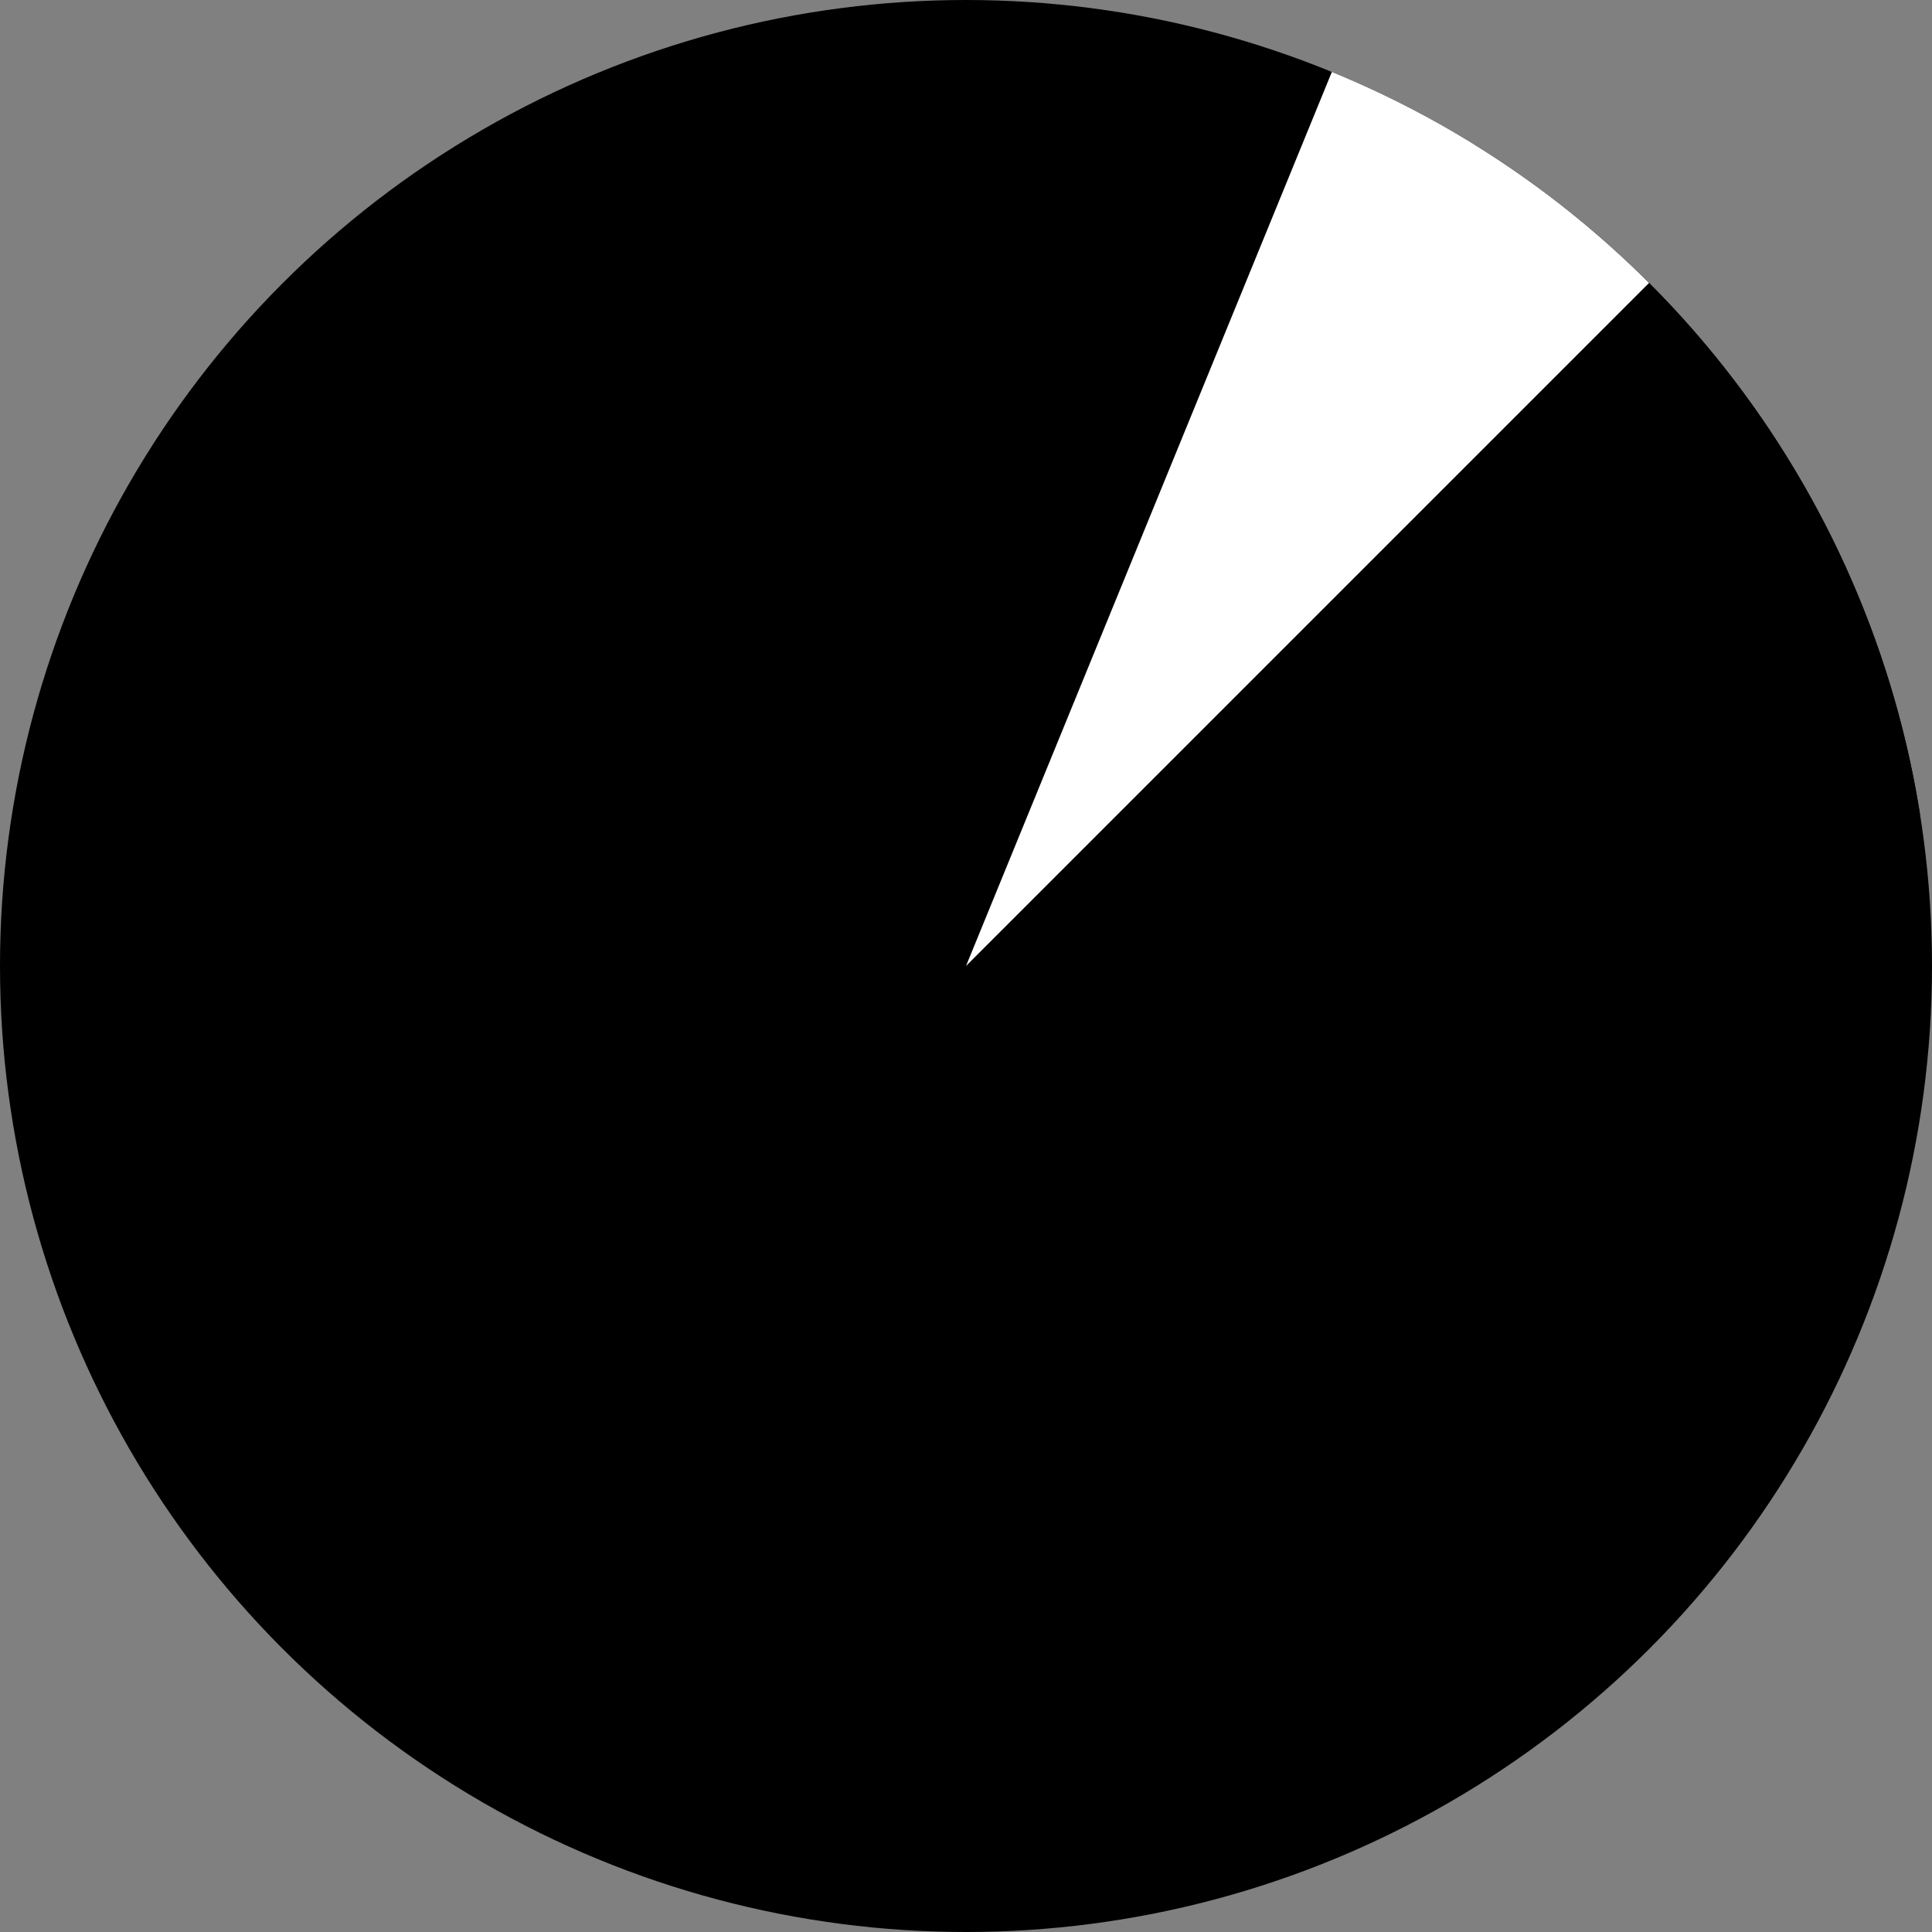 <svg width="451" height="451" viewBox="0 0 451 451" fill="none" xmlns="http://www.w3.org/2000/svg">
<rect x="0" y="0" width="451" height="451" fill="#808080" stroke="none"/>
<circle cx="225.5" cy="225.5" r="225.5" fill="#FF9041" style="fill:#FF9041;fill:color(display-p3 1 0.565 0.255);fill-opacity:1;"/>
<path d="M448.221 190.205C443.15 158.205 431.243 127.674 413.31 100.69C395.378 73.705 371.841 50.902 344.303 33.833L225.5 225.5L448.221 190.205Z" fill="#5E9FFF" style="fill:#5E9FFF;fill:color(display-p3 0.369 0.624 1);fill-opacity:1;"/>
<path d="M384.953 66.047C363.783 44.877 338.609 28.135 310.901 16.797L225.5 225.5L384.953 66.047Z" fill="white" style="fill:white;fill-opacity:1;"/>
</svg>
